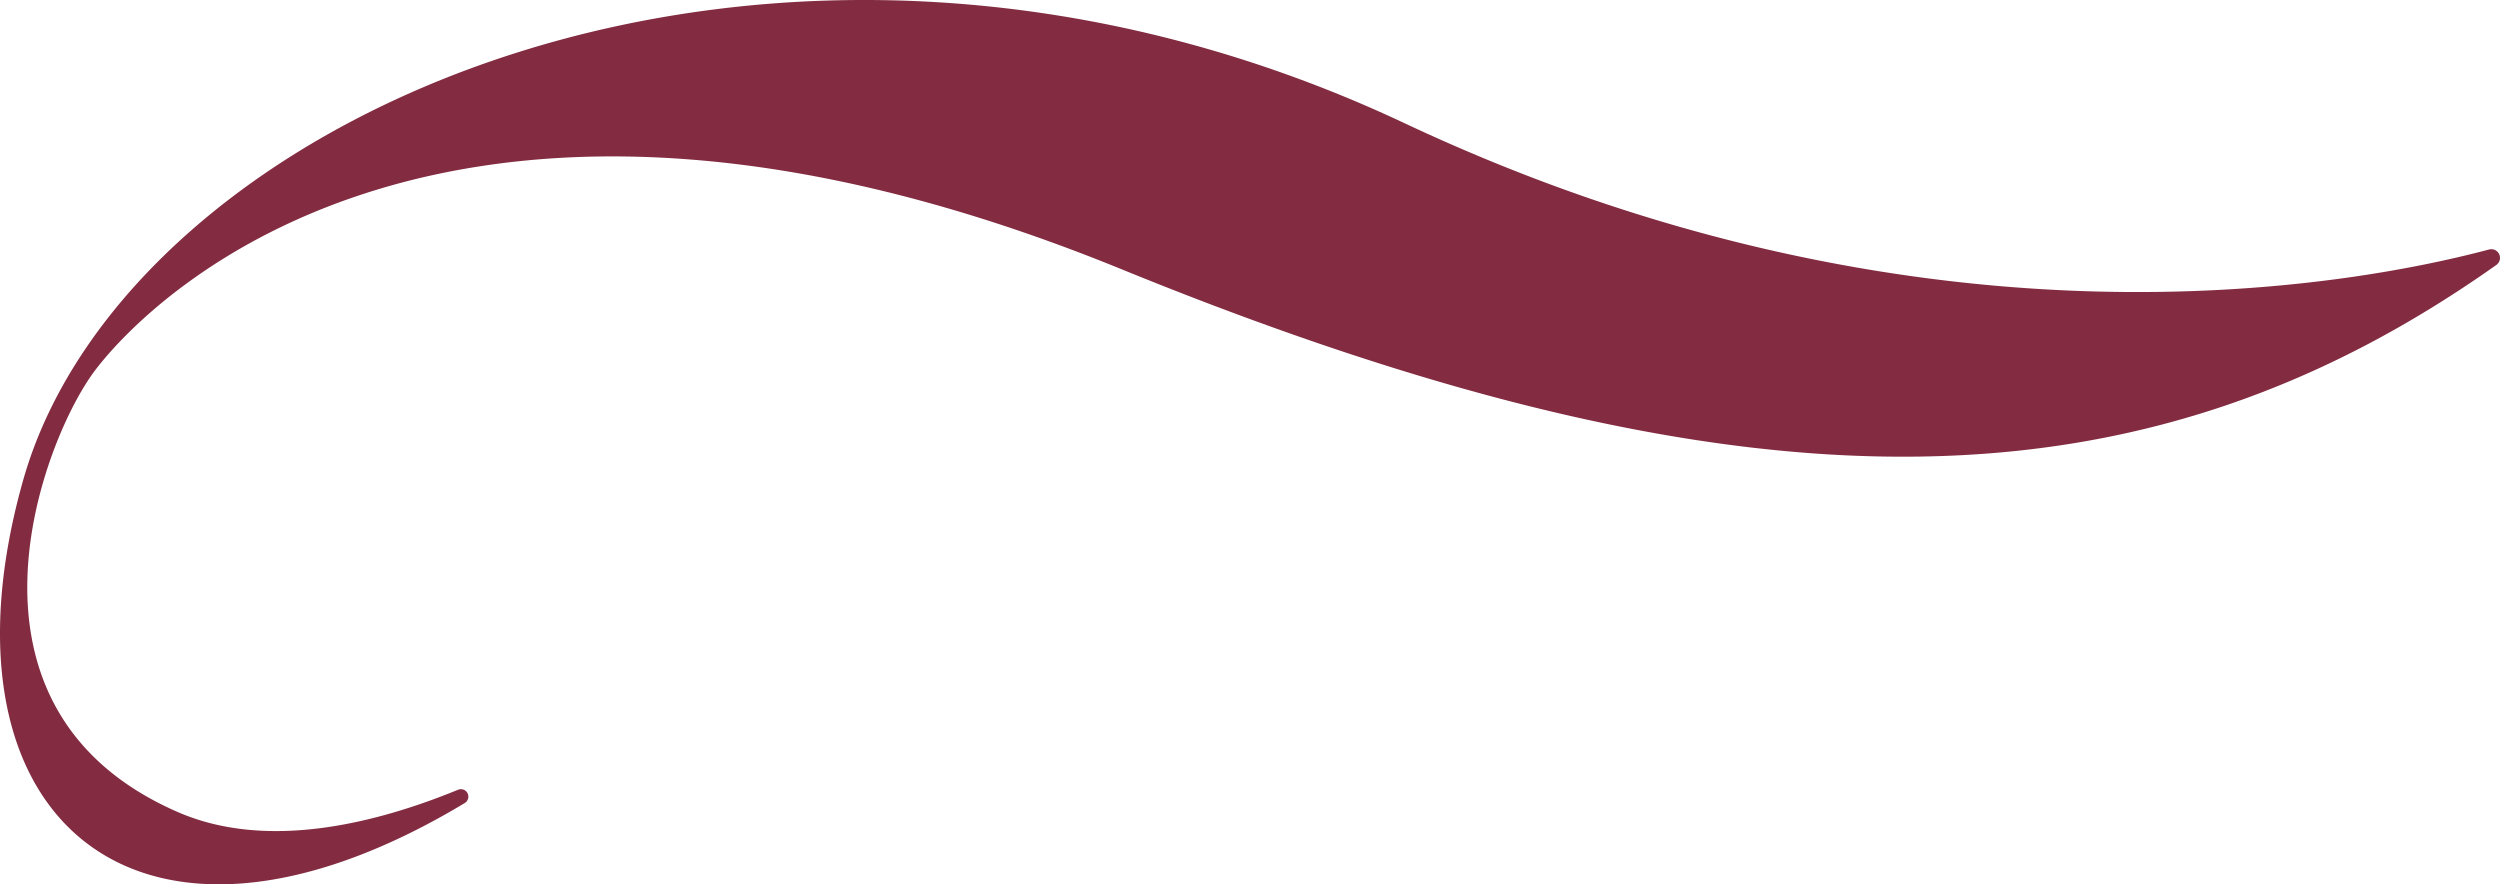 <?xml version="1.0" encoding="UTF-8"?> <svg xmlns="http://www.w3.org/2000/svg" xmlns:xlink="http://www.w3.org/1999/xlink" width="216.607" height="76.619" viewBox="0 0 216.607 76.619"><defs><clipPath id="clip-path"><rect id="Rectangle_14" data-name="Rectangle 14" width="216.607" height="76.619" fill="#832c41"></rect></clipPath></defs><g id="Group_14" data-name="Group 14" transform="translate(0 0)"><g id="Group_13" data-name="Group 13" transform="translate(0 0)" clip-path="url(#clip-path)"><path id="Path_3657" data-name="Path 3657" d="M40.263,69.579a.646.646,0,0,0-.571-1.155c-6.737,2.763-16.367,5.387-24.29,1.934C-5.262,61.349,3.714,38.037,8.251,32.071,13.36,25.353,39.4-.24,97.174,23.328,152.751,46,186.449,44.06,216.285,22.96a.752.752,0,0,0-.618-1.345c-12.08,3.213-49.254,10.091-93.968-10.938C67.005-15.048,10.972,9.843,2,41.626c-8.233,29.168,9.825,45.056,38.264,27.954" transform="translate(0 0)" fill="#832c41"></path></g></g></svg> 